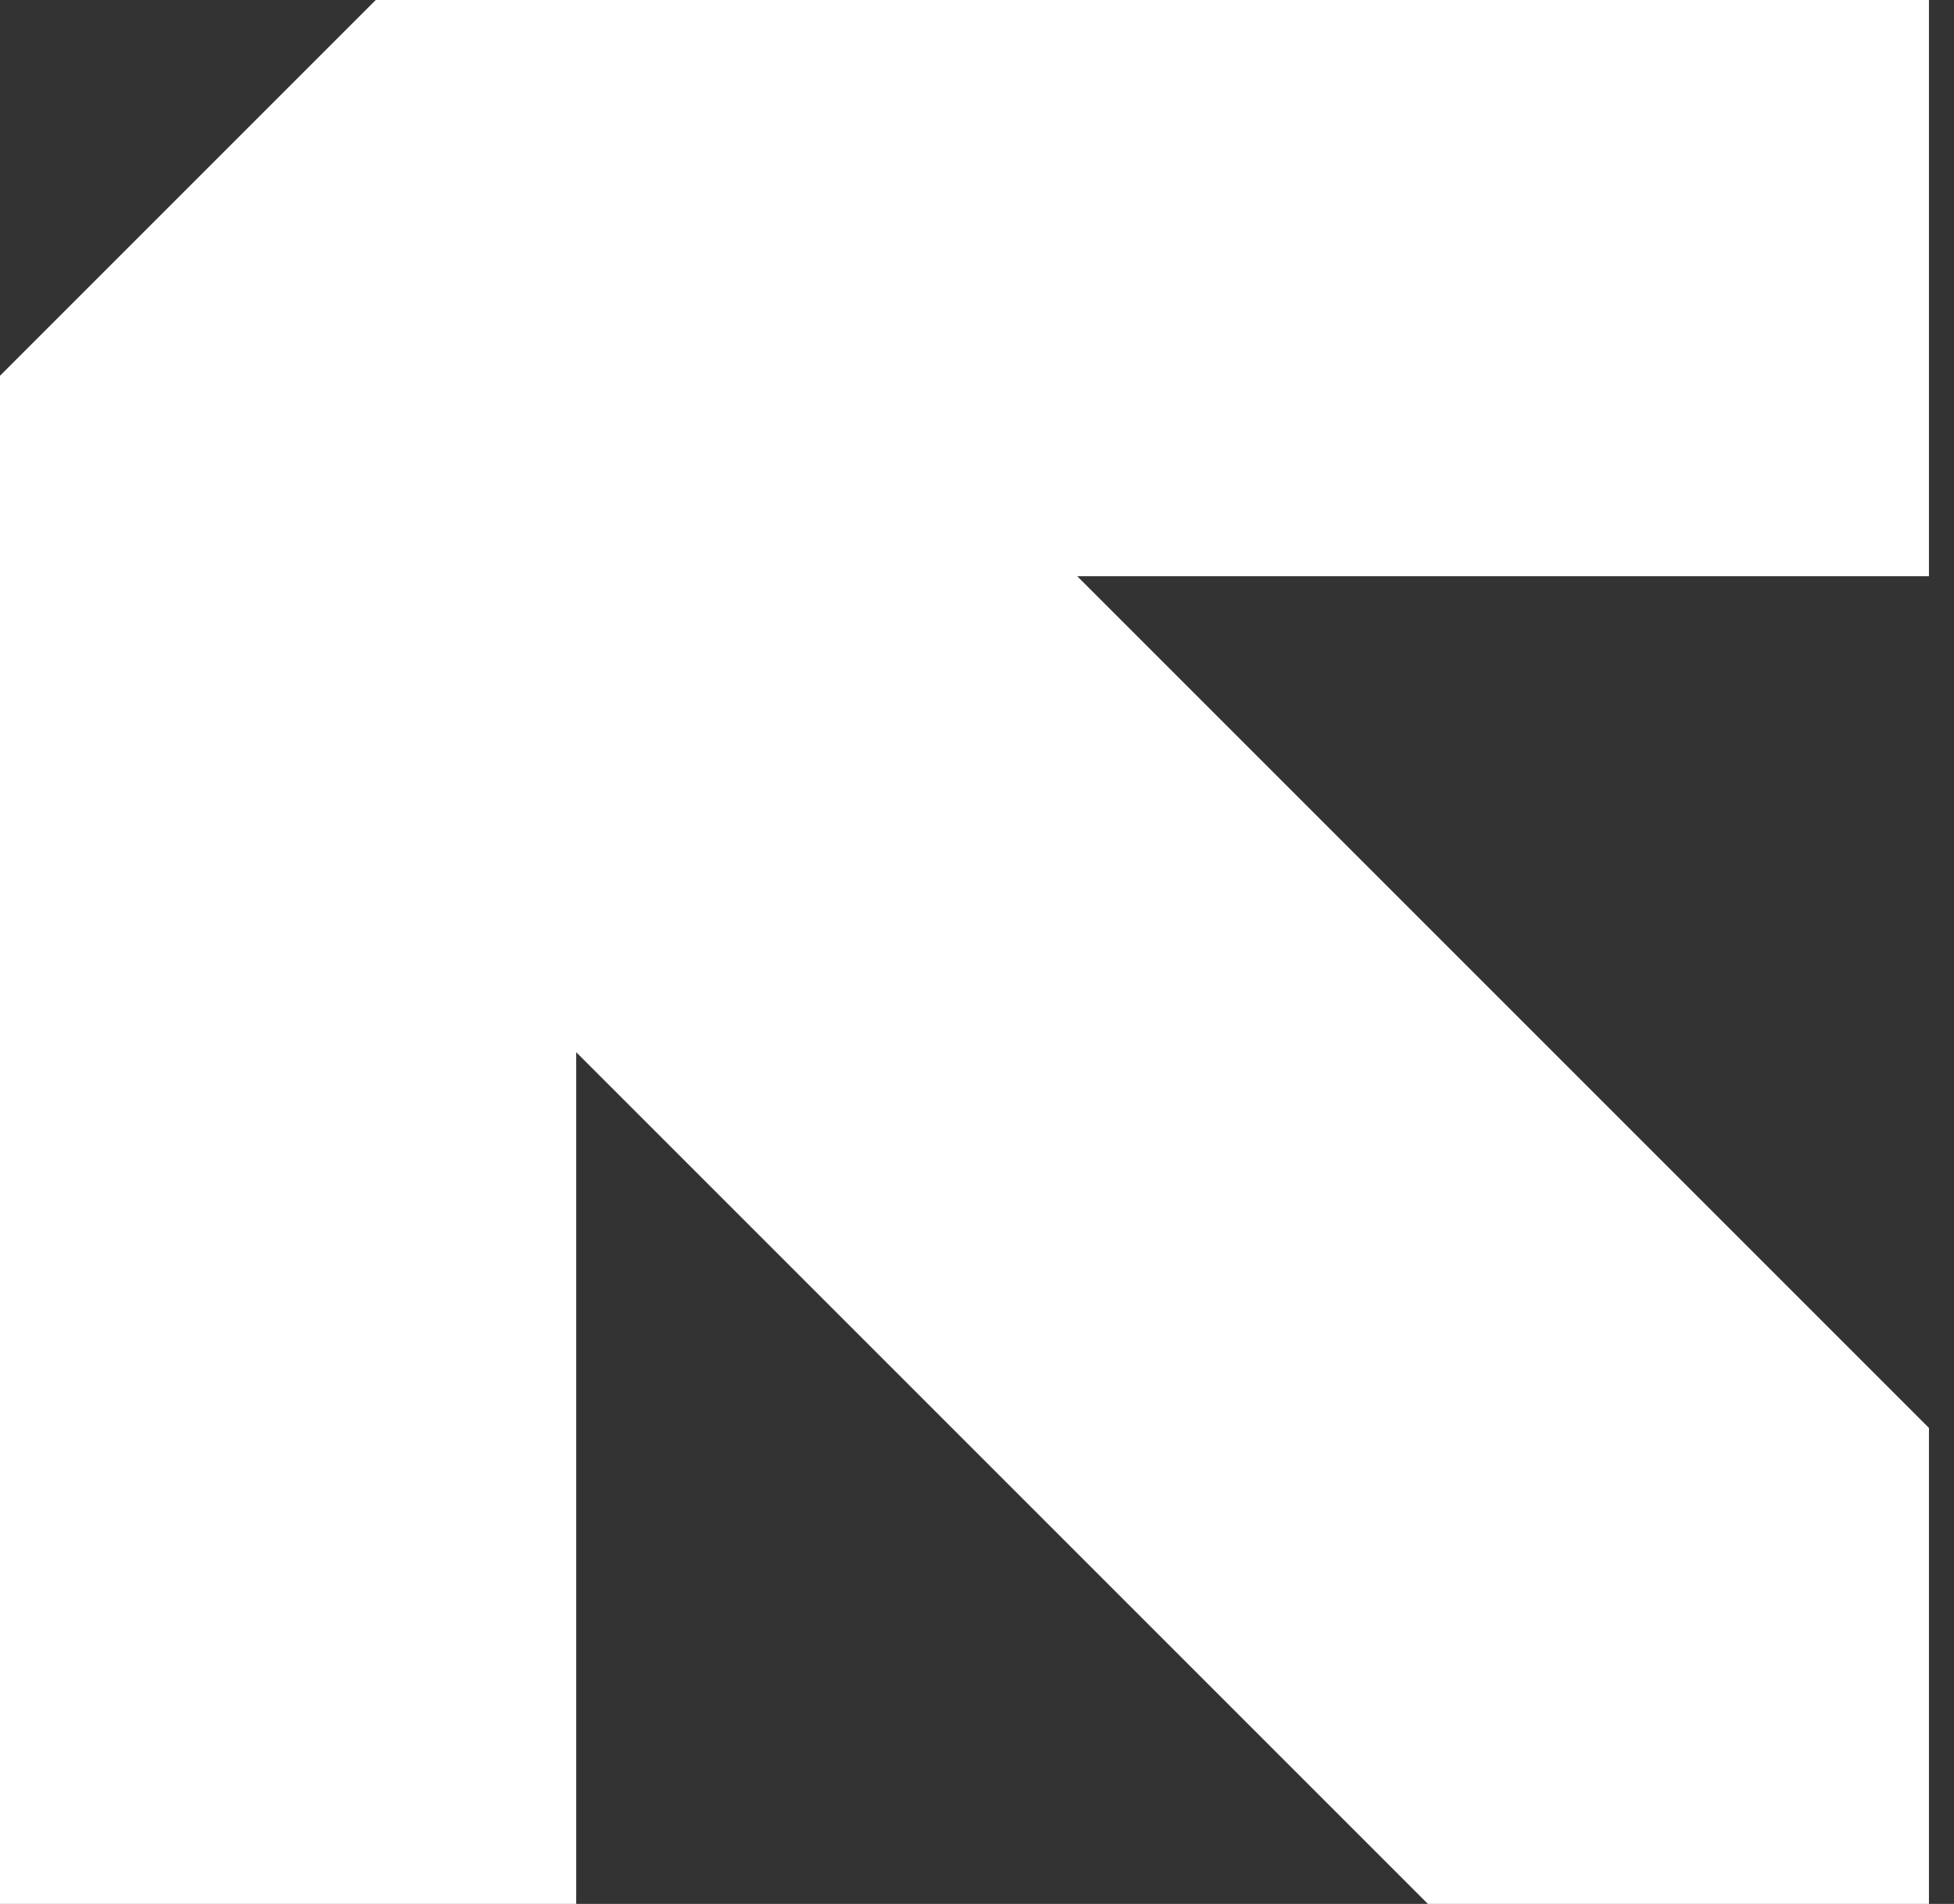 <?xml version="1.0" encoding="UTF-8"?> <svg xmlns="http://www.w3.org/2000/svg" width="39" height="38" viewBox="0 0 39 38" fill="none"><rect x="0" y="0" width="39" height="38" fill="#333333" stroke="none"/> <path d="M11.5 38H0V7.5L7.5 0H38.5V11.5H21.5L38.5 28.5V38H28.5L11.5 21V38Z" fill="white"></path> </svg> 